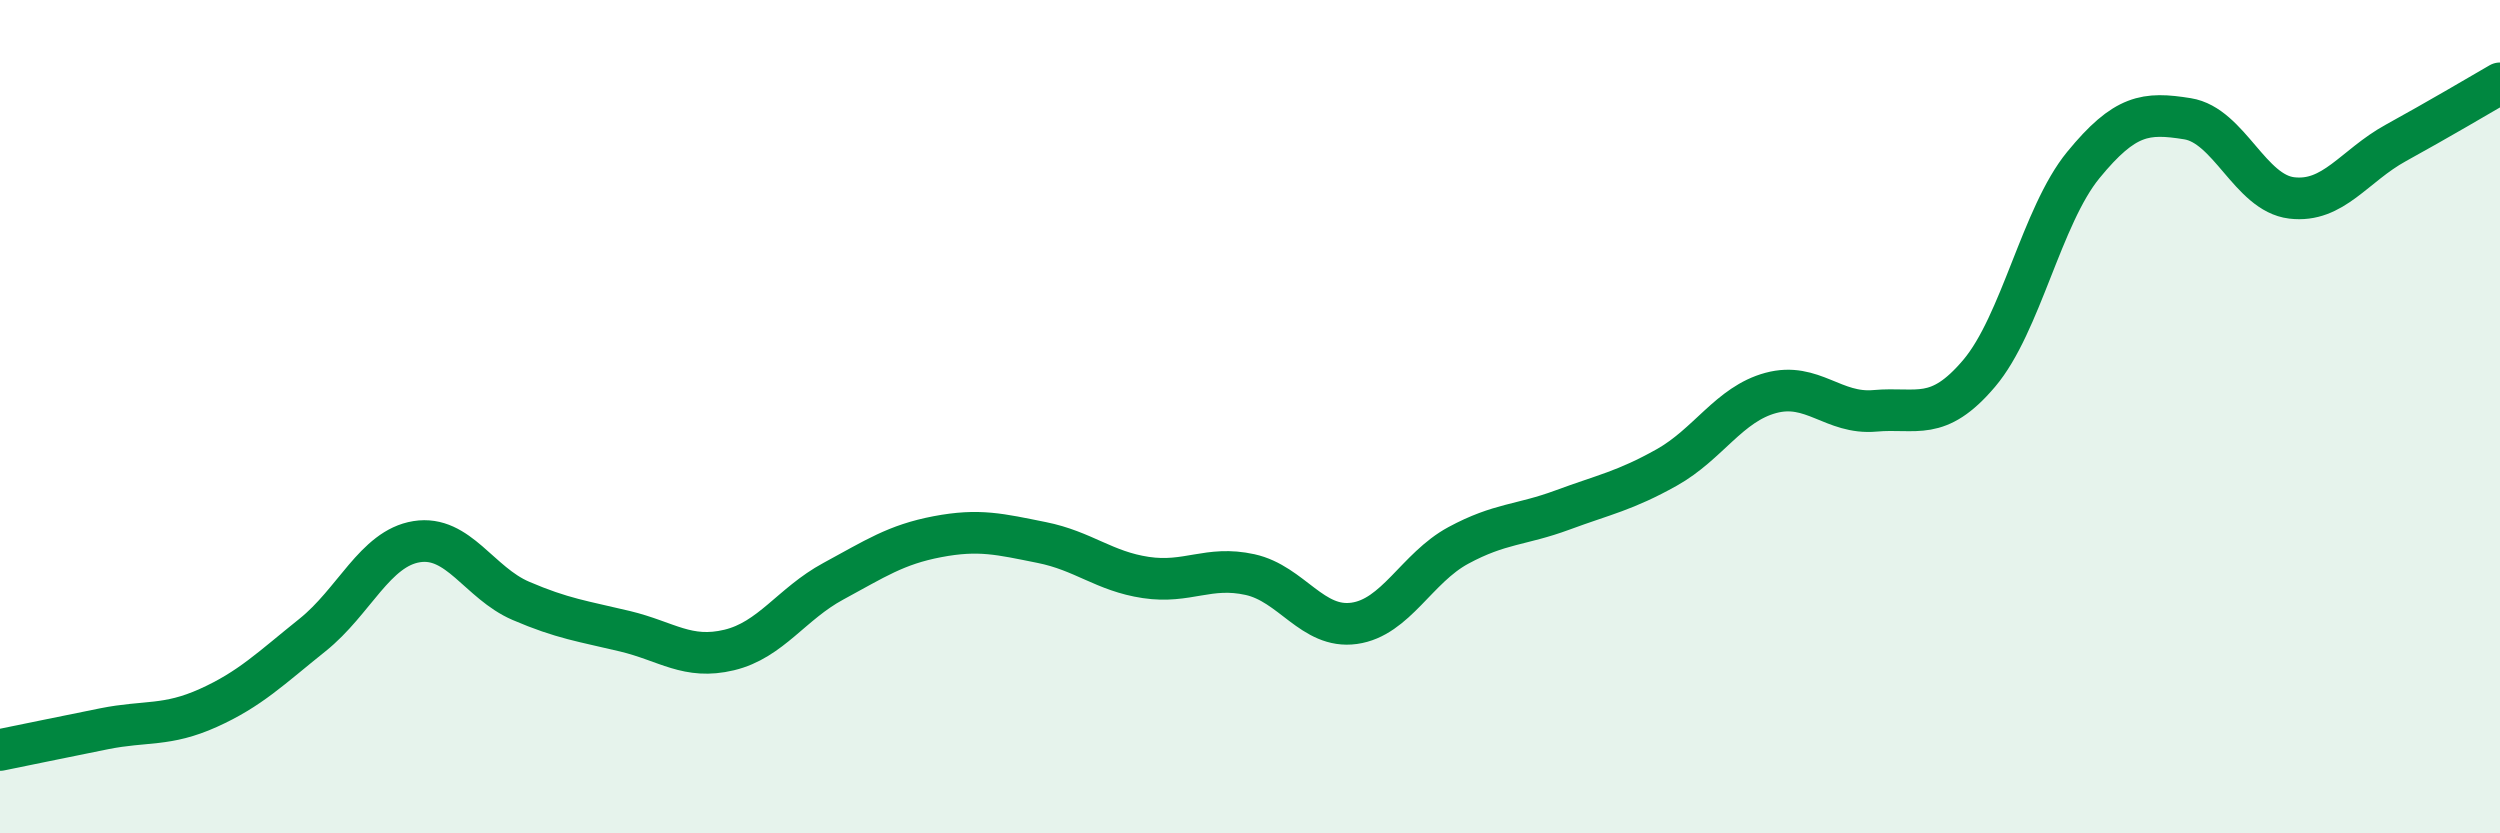 
    <svg width="60" height="20" viewBox="0 0 60 20" xmlns="http://www.w3.org/2000/svg">
      <path
        d="M 0,18 C 0.5,17.9 1.5,17.69 2.5,17.49 C 3.5,17.29 4,17.44 5,16.99 C 6,16.54 6.5,16.04 7.5,15.24 C 8.5,14.44 9,13.16 10,13 C 11,12.84 11.5,13.99 12.5,14.42 C 13.5,14.85 14,14.91 15,15.15 C 16,15.39 16.5,15.84 17.5,15.6 C 18.5,15.36 19,14.49 20,13.95 C 21,13.41 21.5,13.07 22.5,12.88 C 23.5,12.69 24,12.82 25,13.02 C 26,13.22 26.5,13.71 27.5,13.86 C 28.5,14.01 29,13.57 30,13.79 C 31,14.01 31.5,15.1 32.5,14.96 C 33.5,14.82 34,13.63 35,13.09 C 36,12.55 36.5,12.61 37.5,12.24 C 38.5,11.87 39,11.78 40,11.22 C 41,10.66 41.5,9.7 42.5,9.43 C 43.5,9.16 44,9.95 45,9.86 C 46,9.77 46.5,10.14 47.5,8.96 C 48.5,7.78 49,5.18 50,3.96 C 51,2.74 51.5,2.69 52.5,2.85 C 53.5,3.01 54,4.63 55,4.75 C 56,4.87 56.5,3.98 57.5,3.43 C 58.5,2.88 59.5,2.29 60,2L60 20L0 20Z"
        fill="#008740"
        opacity="0.1"
        stroke-linecap="round"
        stroke-linejoin="round"
      />
      <path
        d="M 0,18 C 0.5,17.9 1.5,17.69 2.5,17.49 C 3.5,17.29 4,17.44 5,16.99 C 6,16.54 6.5,16.04 7.5,15.24 C 8.5,14.44 9,13.16 10,13 C 11,12.84 11.5,13.99 12.5,14.42 C 13.5,14.85 14,14.91 15,15.15 C 16,15.39 16.5,15.84 17.5,15.6 C 18.5,15.36 19,14.49 20,13.95 C 21,13.41 21.5,13.07 22.5,12.88 C 23.5,12.69 24,12.82 25,13.02 C 26,13.22 26.5,13.71 27.5,13.86 C 28.5,14.01 29,13.57 30,13.79 C 31,14.01 31.5,15.1 32.5,14.96 C 33.5,14.82 34,13.63 35,13.09 C 36,12.55 36.5,12.61 37.5,12.24 C 38.5,11.87 39,11.78 40,11.22 C 41,10.66 41.5,9.7 42.5,9.43 C 43.5,9.16 44,9.95 45,9.86 C 46,9.77 46.5,10.14 47.5,8.96 C 48.5,7.78 49,5.18 50,3.96 C 51,2.74 51.5,2.69 52.5,2.85 C 53.5,3.01 54,4.63 55,4.75 C 56,4.87 56.5,3.98 57.5,3.43 C 58.5,2.88 59.5,2.29 60,2"
        stroke="#008740"
        stroke-width="1"
        fill="none"
        stroke-linecap="round"
        stroke-linejoin="round"
      />
    </svg>
  